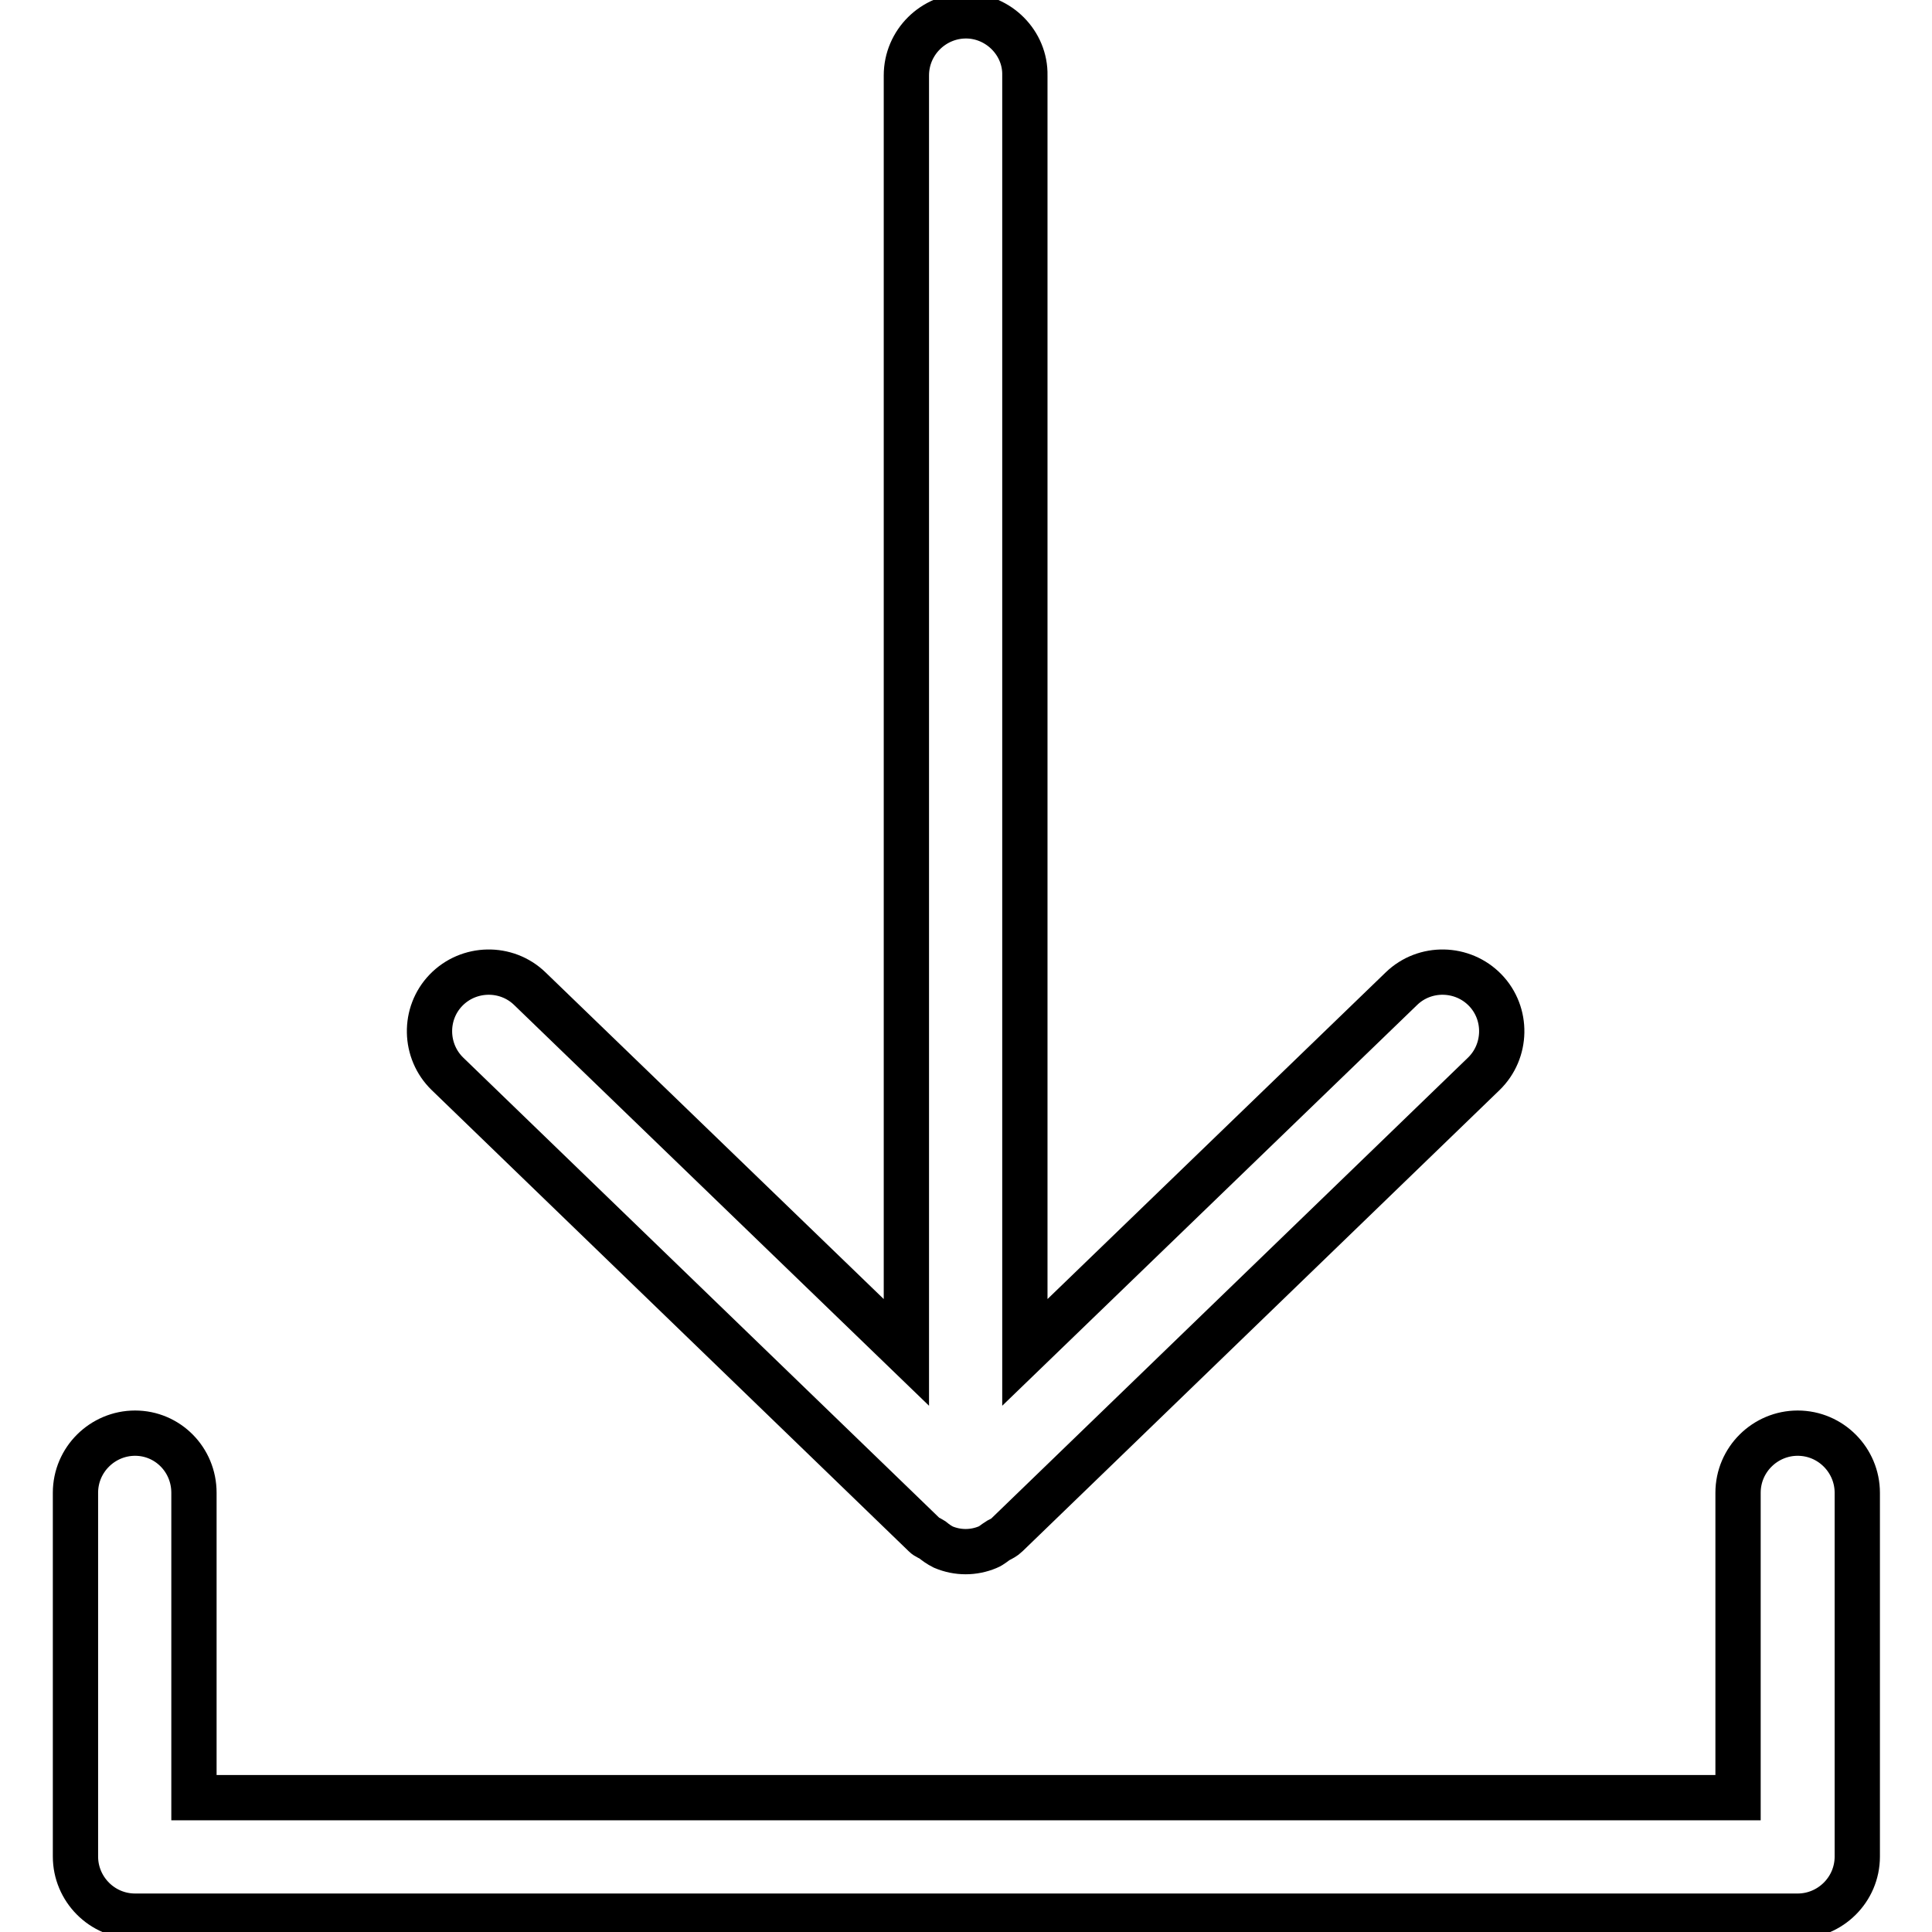 <?xml version="1.0" encoding="utf-8"?>
<!-- Svg Vector Icons : http://www.onlinewebfonts.com/icon -->
<!DOCTYPE svg PUBLIC "-//W3C//DTD SVG 1.1//EN" "http://www.w3.org/Graphics/SVG/1.1/DTD/svg11.dtd">
<svg version="1.1" xmlns="http://www.w3.org/2000/svg" xmlns:xlink="http://www.w3.org/1999/xlink" x="0px" y="0px" viewBox="0 0 256 256" enable-background="new 0 0 256 256" xml:space="preserve">
<g> <path stroke-width="6" fill-opacity="0" stroke="#000000"  d="M17.9,189.9c-4.3,0-7.9,3.5-7.9,7.9V246c0,4.3,3.5,7.9,7.9,7.9h220.3c4.3,0,7.9-3.5,7.9-7.9v-48.2 c0-4.3-3.5-7.9-7.9-7.9c-4.3,0-7.9,3.5-7.9,7.9l0,0v40.4H25.7v-40.4C25.7,193.4,22.2,189.9,17.9,189.9z"/> <path stroke-width="6" fill-opacity="0" stroke="#000000"  d="M128,2.1c-4.3,0-7.9,3.5-7.9,7.9l0,0v169.2L70.2,131c-3.1-3-8.1-2.9-11.1,0.2c-3,3.1-2.9,8.1,0.2,11.1l0,0 l63.1,61l0,0l0.1,0.1c0.3,0.3,0.7,0.4,1,0.6c0.5,0.4,0.9,0.7,1.5,1c1.9,0.8,4,0.8,5.9,0c0.5-0.2,0.9-0.6,1.4-0.9 c0.4-0.2,0.8-0.4,1.1-0.7l63.2-61.1c3.1-3,3.2-8,0.2-11.1c-3-3.1-8-3.2-11.1-0.2l-49.9,48.2V10C135.9,5.7,132.3,2.1,128,2.1 L128,2.1z"/></g>
</svg>